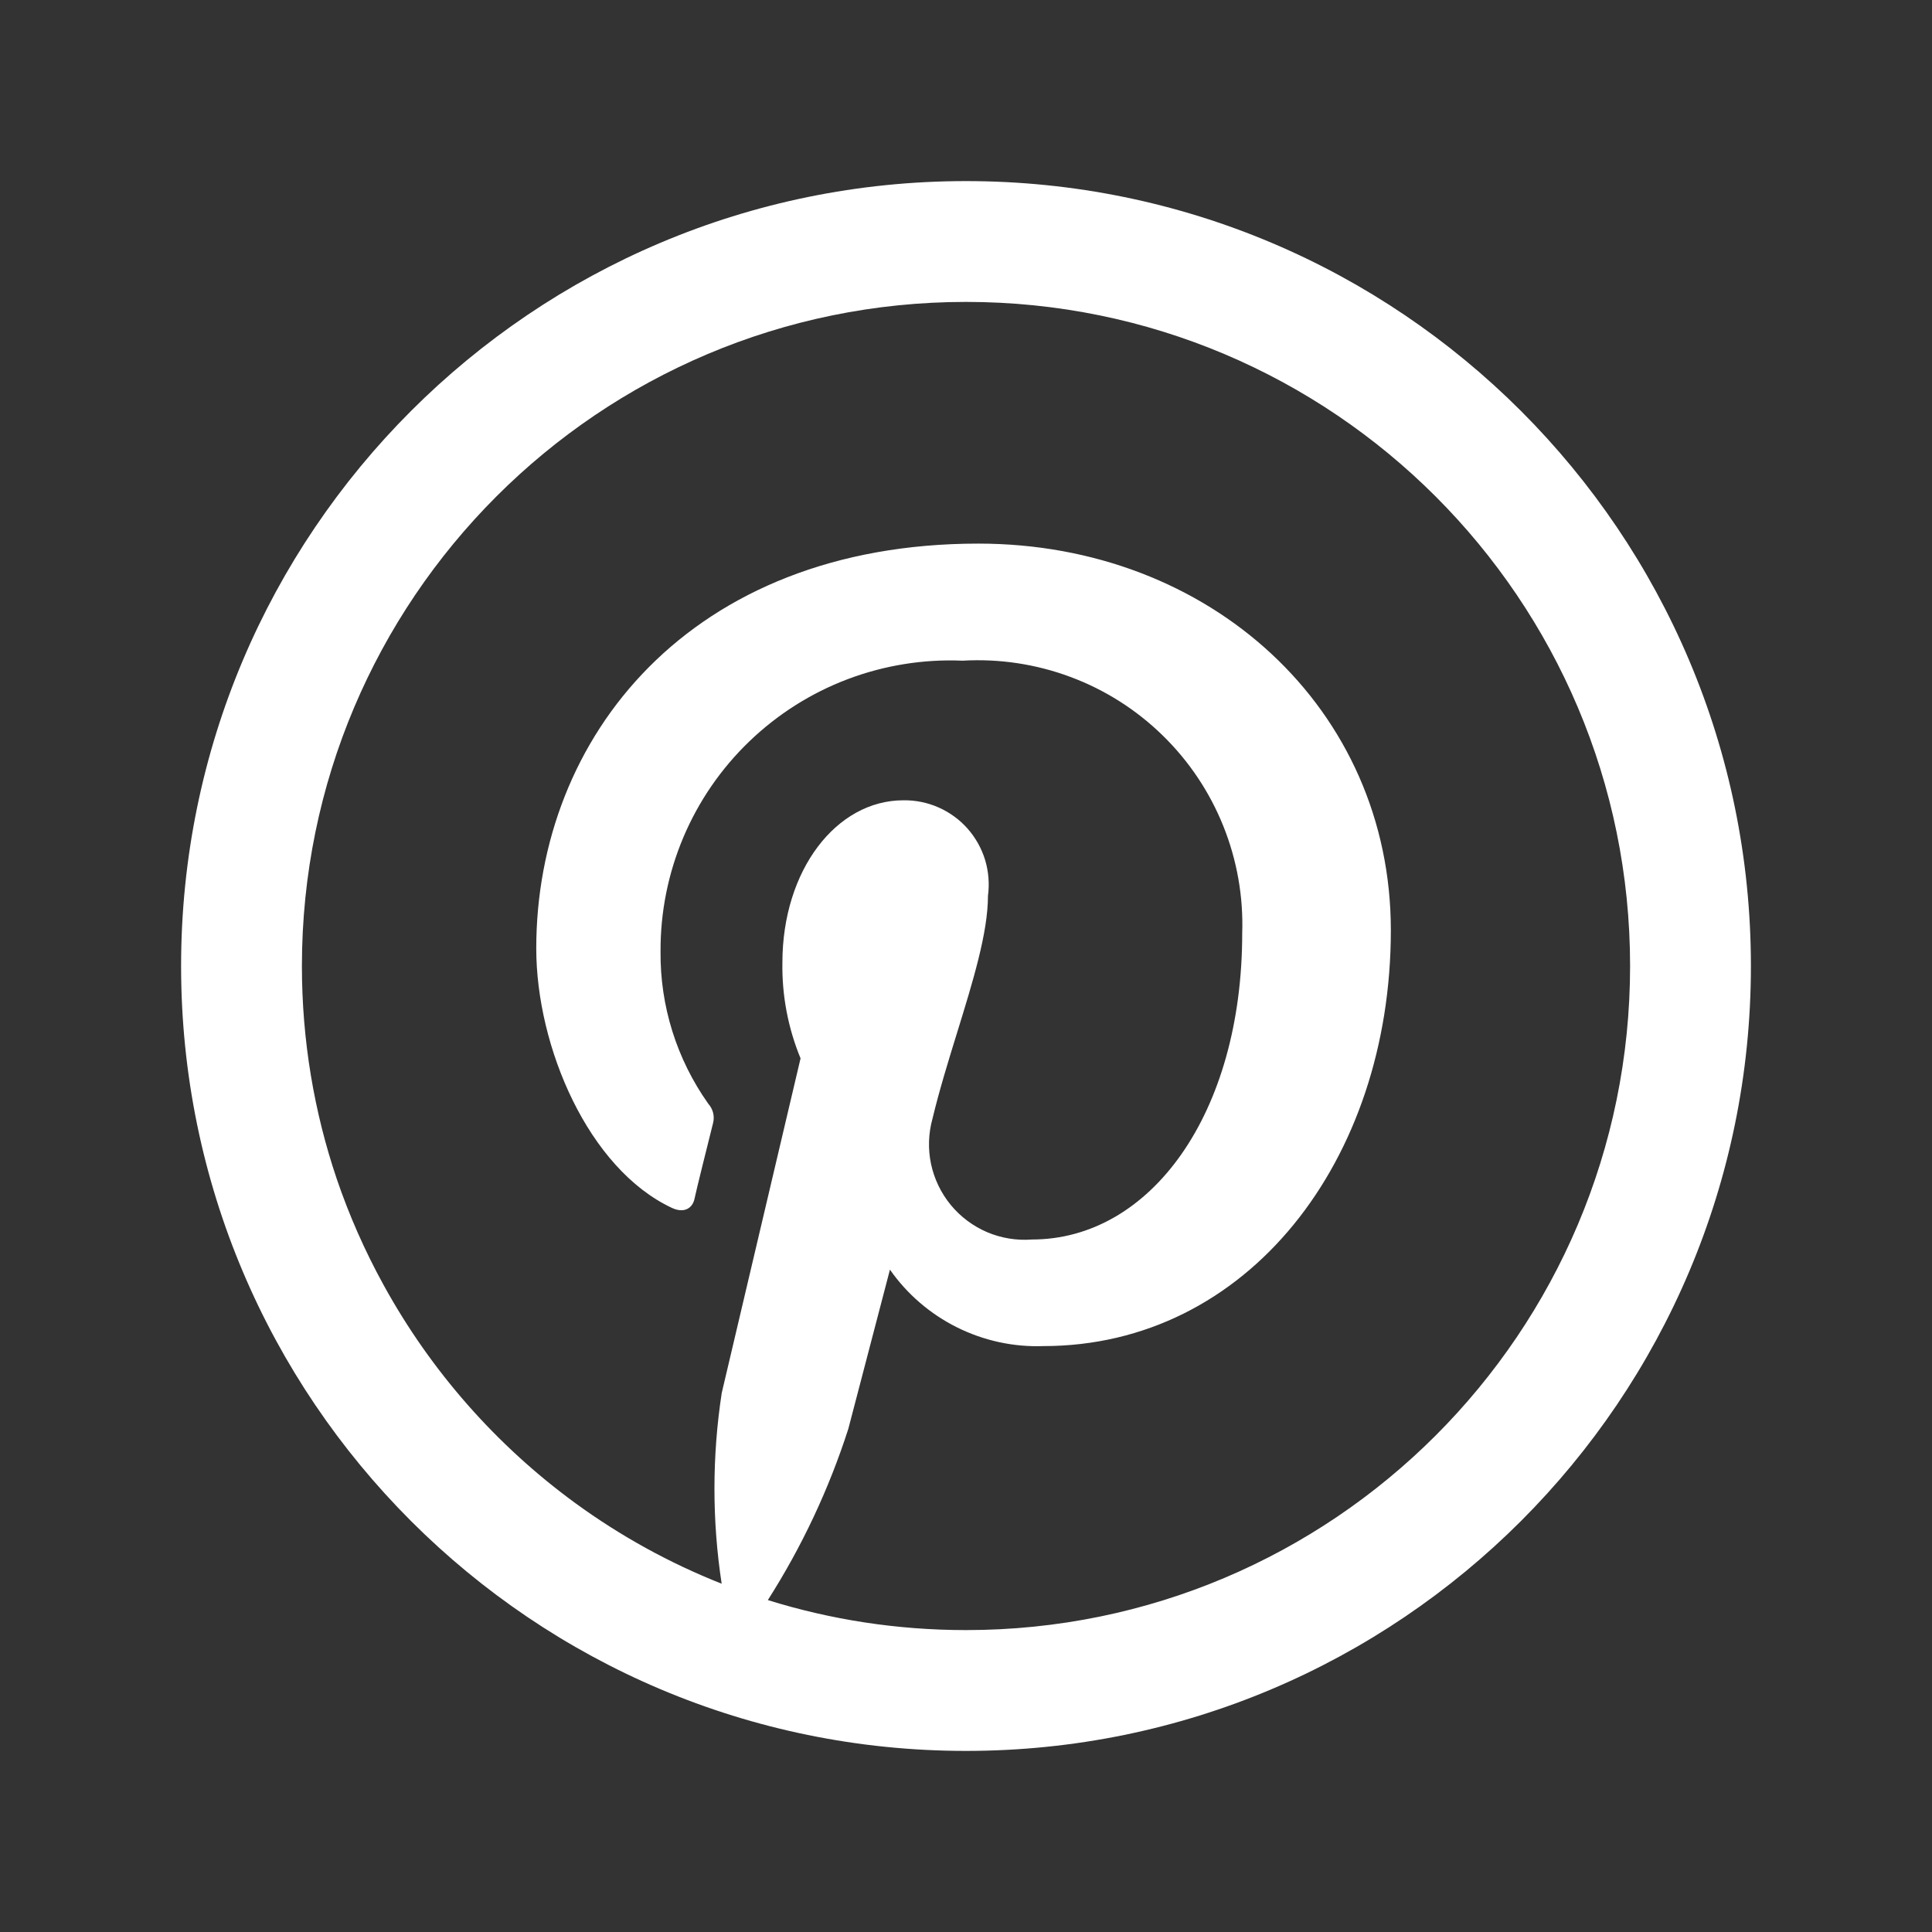 <svg width="30" height="30" viewBox="0 0 30 30" fill="none" xmlns="http://www.w3.org/2000/svg">
<rect x="0" y="0" width="30" height="30" fill="#333333" stroke="none"/>
<path fill-rule="evenodd" clip-rule="evenodd" d="M15 2.812C8.269 2.812 2.812 8.269 2.812 15C2.812 21.731 8.269 27.188 15 27.188C21.731 27.188 27.188 21.731 27.188 15C27.188 8.269 21.731 2.812 15 2.812ZM4.688 15C4.688 9.305 9.305 4.688 15 4.688C20.695 4.688 25.312 9.305 25.312 15C25.312 20.695 20.695 25.312 15 25.312C13.928 25.312 12.895 25.149 11.923 24.846C12.452 24.016 12.872 23.122 13.173 22.186L13.819 19.715C14.086 20.096 14.444 20.404 14.86 20.611C15.276 20.818 15.737 20.919 16.201 20.902C19.371 20.902 21.597 18.023 21.597 14.445C21.597 11.009 18.792 8.441 15.192 8.441C10.709 8.441 8.327 11.454 8.327 14.727C8.327 16.256 9.136 18.149 10.435 18.757C10.628 18.846 10.754 18.757 10.784 18.616C10.813 18.476 10.991 17.764 11.073 17.437C11.086 17.385 11.086 17.33 11.073 17.279C11.06 17.227 11.034 17.179 10.999 17.14C10.508 16.448 10.248 15.62 10.257 14.772C10.254 14.163 10.375 13.561 10.612 13C10.849 12.44 11.197 11.934 11.636 11.512C12.075 11.09 12.594 10.761 13.163 10.546C13.732 10.331 14.339 10.233 14.947 10.259C15.517 10.226 16.087 10.312 16.621 10.511C17.156 10.71 17.643 11.019 18.051 11.417C18.46 11.815 18.781 12.294 18.994 12.823C19.207 13.352 19.308 13.92 19.289 14.49C19.289 17.295 17.864 19.247 16.023 19.247C15.786 19.265 15.547 19.226 15.328 19.133C15.108 19.039 14.915 18.894 14.763 18.71C14.612 18.526 14.507 18.308 14.457 18.074C14.408 17.841 14.416 17.599 14.48 17.369C14.585 16.932 14.724 16.481 14.86 16.041C15.106 15.244 15.341 14.485 15.341 13.911C15.366 13.725 15.351 13.535 15.297 13.354C15.242 13.174 15.149 13.008 15.025 12.867C14.9 12.726 14.746 12.614 14.574 12.538C14.402 12.462 14.215 12.424 14.027 12.427C12.988 12.427 12.149 13.51 12.149 14.95C12.141 15.459 12.237 15.964 12.431 16.434L11.207 21.63C11.057 22.611 11.056 23.61 11.206 24.592C10.392 24.27 9.63 23.848 8.933 23.34C7.712 22.448 6.691 21.293 5.954 19.949C5.663 19.42 5.421 18.87 5.229 18.306C4.878 17.268 4.688 16.156 4.688 15Z" fill="white"/>
</svg>
